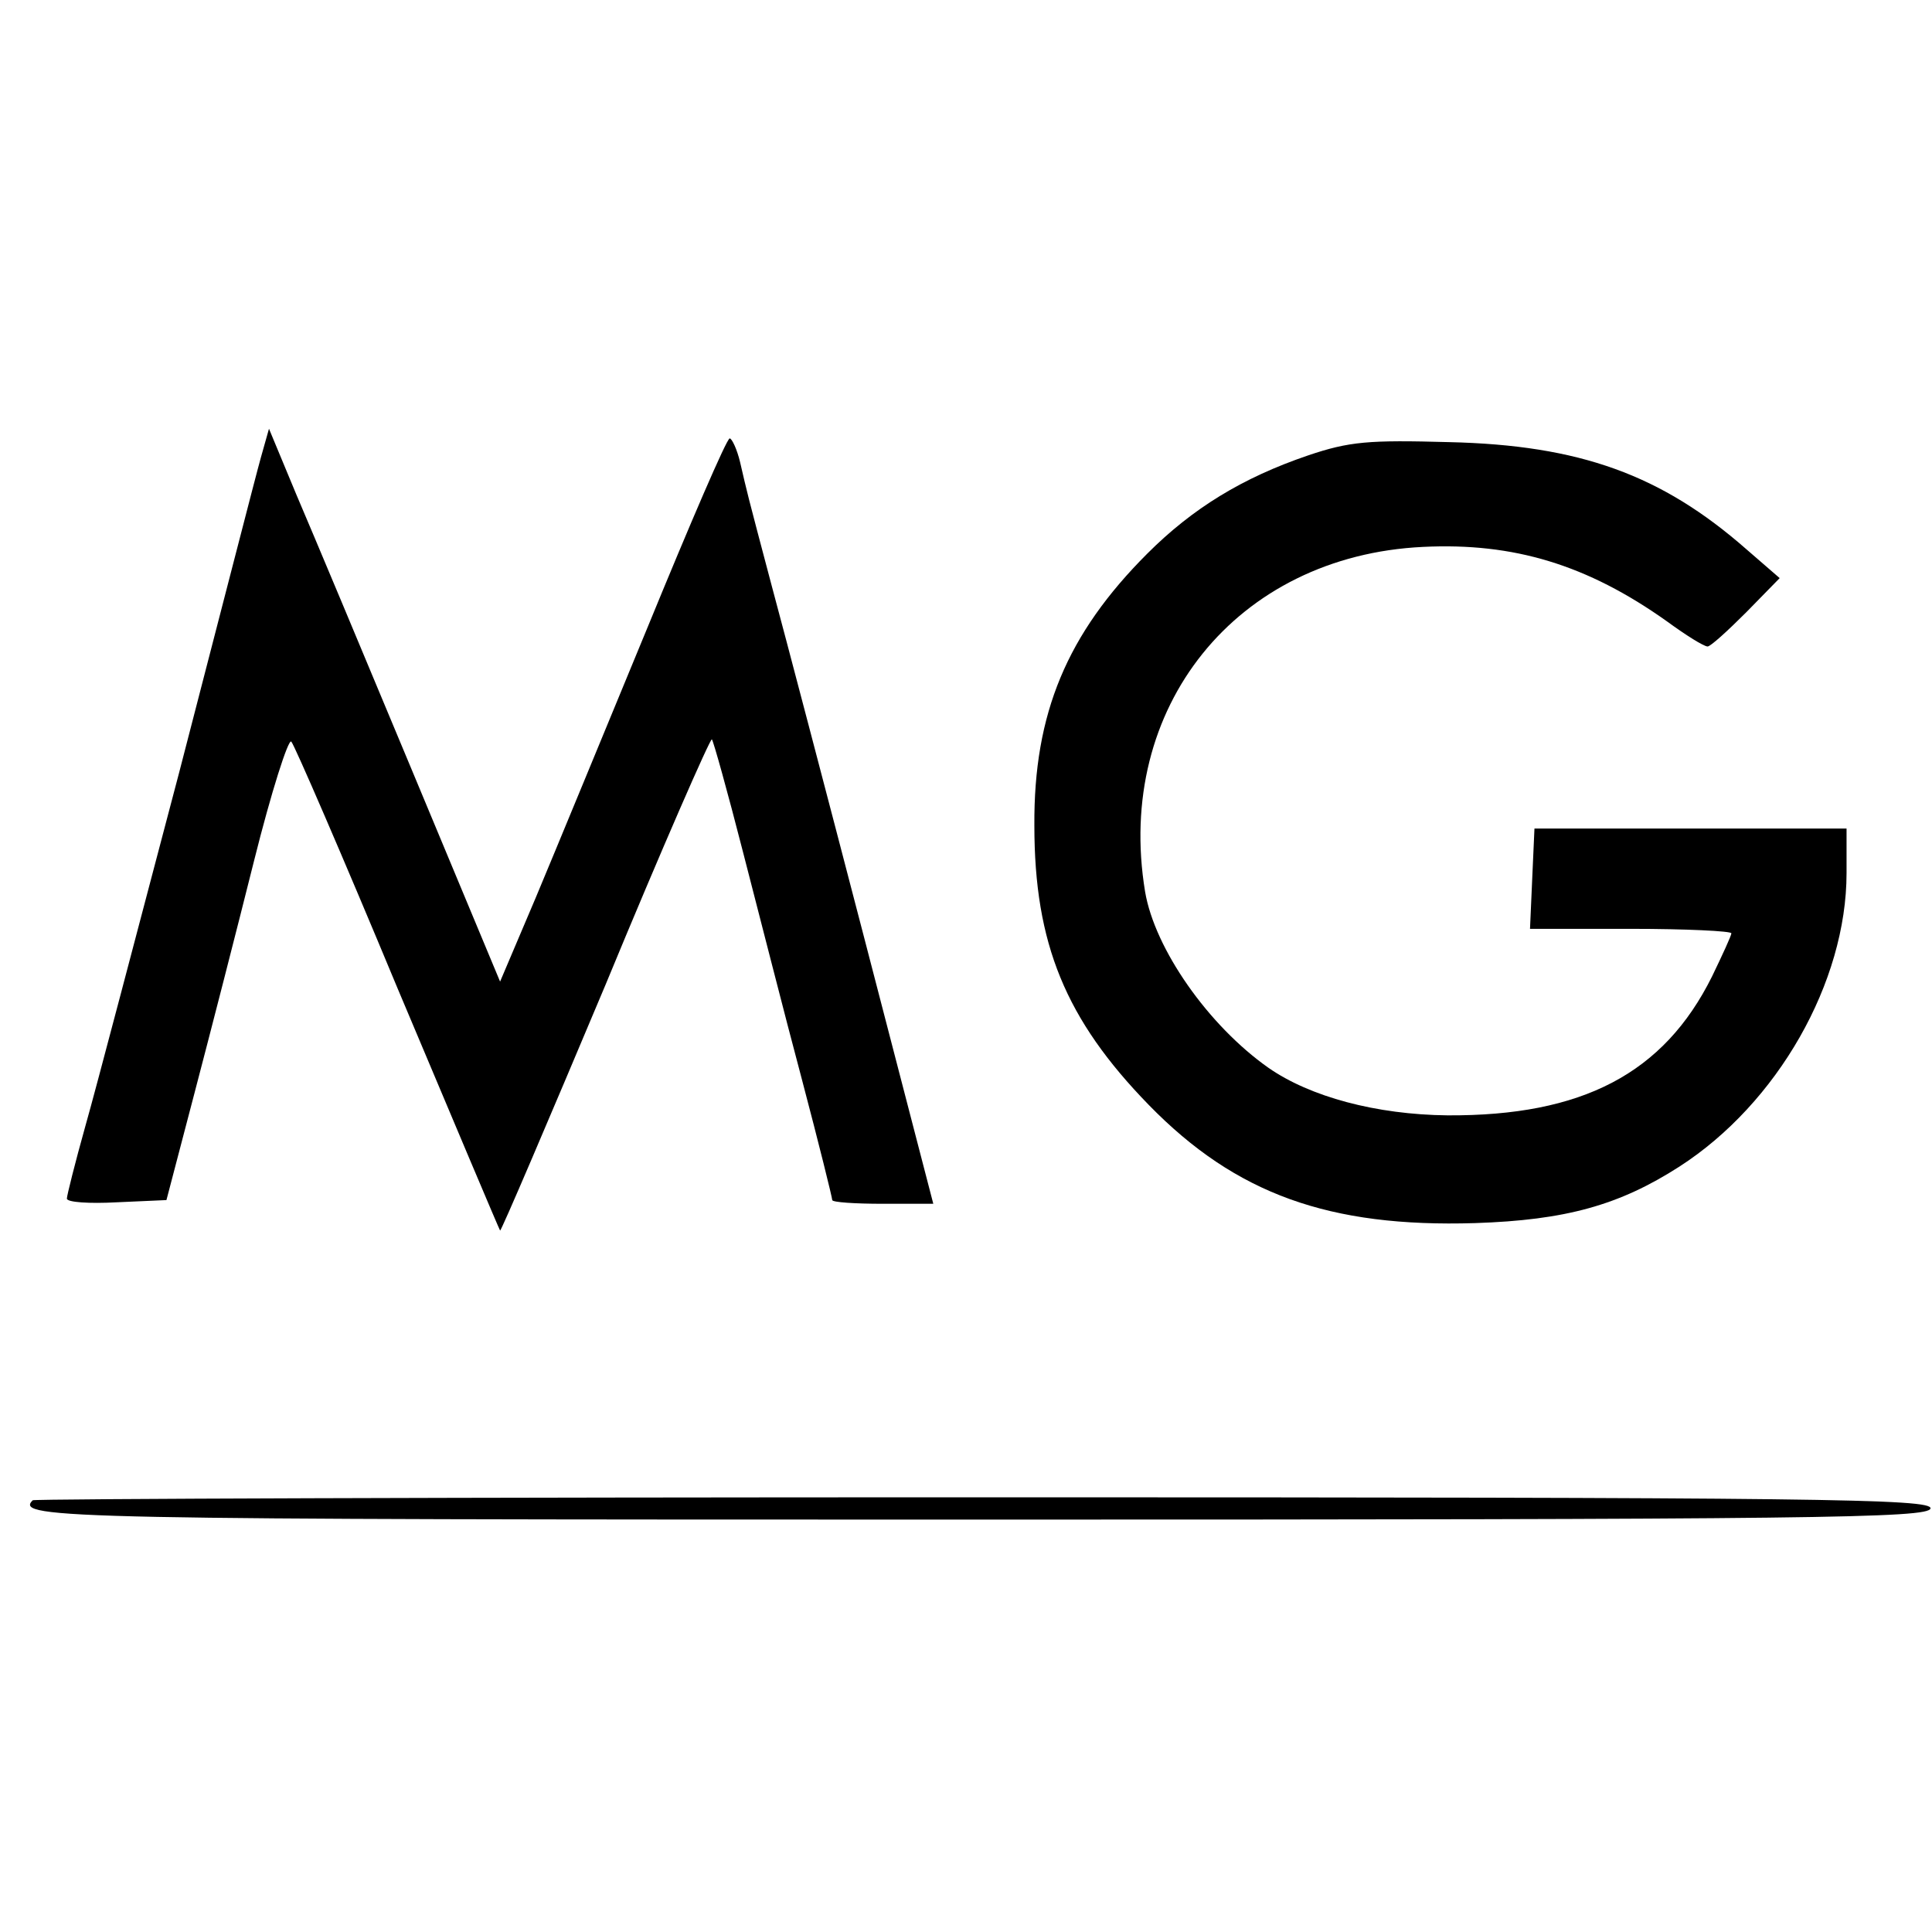 <?xml version="1.0" standalone="no"?>
<!DOCTYPE svg PUBLIC "-//W3C//DTD SVG 20010904//EN"
 "http://www.w3.org/TR/2001/REC-SVG-20010904/DTD/svg10.dtd">
<svg version="1.0" xmlns="http://www.w3.org/2000/svg"
 width="260pt" height="260pt" viewBox="0 0 260 260"
 preserveAspectRatio="xMidYMid meet">
<g transform="translate(0,260) scale(0.1,-0.1)"
fill="#000000" stroke="none">
<path d="M351 1984 c-6 -21 -55 -212 -110 -424 -56 -212 -112 -426 -126 -475
-14 -50 -25 -94 -25 -98 0 -5 30 -7 67 -5 l67 3 38 145 c21 80 57 220 80 312
23 92 46 164 50 160 4 -4 69 -154 143 -332 75 -178 137 -325 138 -326 1 -2 65
148 142 331 76 184 141 332 143 330 2 -2 21 -70 42 -152 21 -81 56 -219 79
-305 23 -87 41 -160 41 -163 0 -3 31 -5 68 -5 l68 0 -93 358 c-51 196 -107
409 -124 472 -35 132 -33 125 -43 168 -4 17 -11 32 -14 32 -4 0 -53 -114 -110
-253 -57 -138 -125 -303 -151 -365 l-48 -113 -118 283 c-65 156 -135 323 -156
372 l-37 89 -11 -39z"/>
<path d="M1760 1987 c-88 -30 -155 -71 -216 -132 -108 -108 -153 -215 -152
-366 0 -159 42 -261 154 -376 117 -120 243 -165 439 -159 122 4 194 24 275 76
132 85 225 248 225 395 l0 60 -210 0 -210 0 -3 -67 -3 -68 136 0 c74 0 135 -3
135 -6 0 -3 -12 -29 -26 -58 -65 -131 -175 -188 -356 -187 -96 1 -185 25 -241
64 -81 57 -153 160 -166 237 -41 248 123 452 374 464 122 6 221 -24 328 -100
26 -19 50 -34 55 -34 4 0 27 21 52 46 l45 46 -45 39 c-114 100 -224 140 -400
144 -108 3 -134 1 -190 -18z"/>
<path d="M44 581 c-25 -25 47 -26 1273 -26 1128 0 1278 2 1281 15 2 13 -145
15 -1274 15 -701 0 -1278 -2 -1280 -4z"/>
</g>
</svg>
